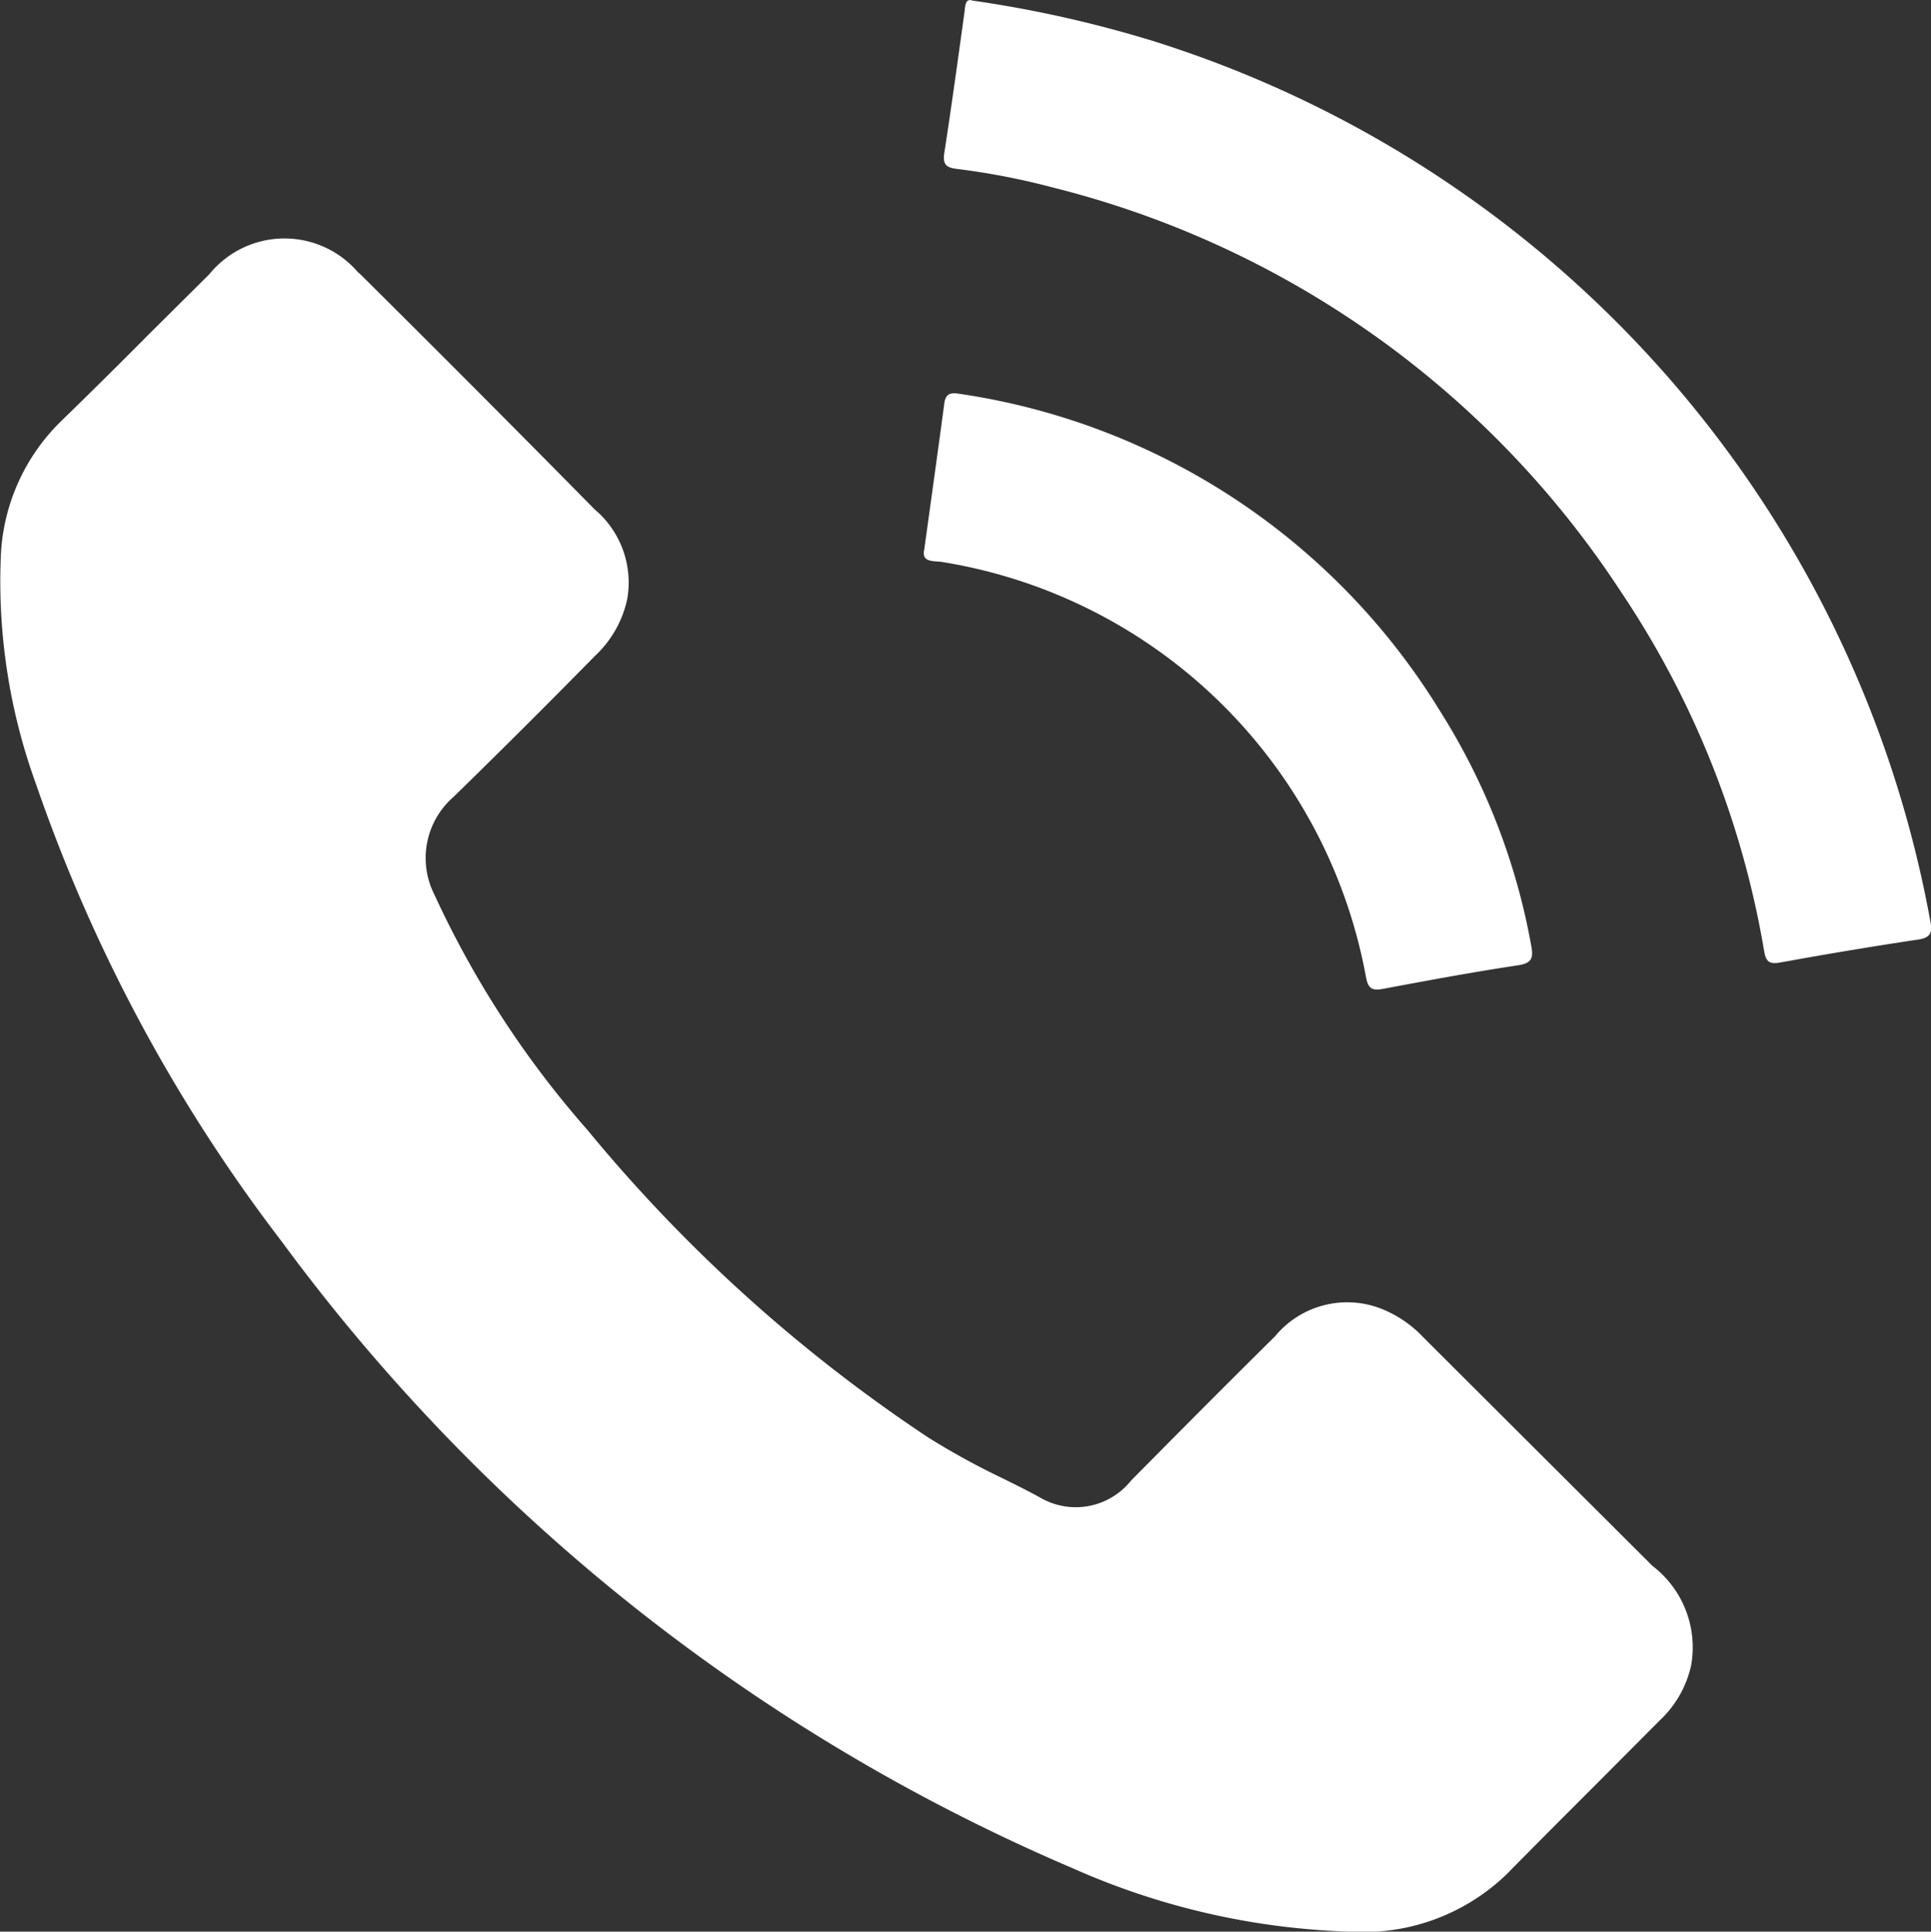 <svg id="Layer_1" data-name="Layer 1" xmlns="http://www.w3.org/2000/svg" viewBox="0 0 32.769 32.776"><rect x="0" y="0" width="32.769" height="32.776" fill="#333333" stroke="none"/><defs><style>.cls-1{fill:#fff;}</style></defs><path class="cls-1" d="M115.719,60.454a1.643,1.643,0,0,0-2.533.017l-1,.993q-.741.747-1.492,1.478a3.4,3.4,0,0,0-1.05,2.371,10.072,10.072,0,0,0,.6,3.814,27.469,27.469,0,0,0,4.165,7.754,32.527,32.527,0,0,0,13.444,10.647,12.483,12.483,0,0,0,4.685,1.068h.016a3.5,3.5,0,0,0,2.643-.971c.476-.484.956-.964,1.435-1.443l1.167-1.171a1.816,1.816,0,0,0,.531-.93,1.74,1.74,0,0,0-.657-1.692l-3.888-3.878a1.974,1.974,0,0,0-.73-.491,1.587,1.587,0,0,0-1.785.474c-.7.692-1.4,1.394-2.094,2.095l-.348.351a1.2,1.2,0,0,1-1.529.3c-.21-.118-.435-.228-.657-.338a12.747,12.747,0,0,1-1.254-.688,26.363,26.363,0,0,1-5.789-5.223,16.437,16.437,0,0,1-2.594-3.988,1.375,1.375,0,0,1,.322-1.66q1.212-1.182,2.4-2.392a1.845,1.845,0,0,0,.55-.972,1.622,1.622,0,0,0-.553-1.515q-1.987-2.017-4-4.013" transform="translate(-109.632 -55.82)"/><path class="cls-1" d="M126.149,55.832a20.22,20.22,0,0,1,3.042.681,19.268,19.268,0,0,1,13.2,14.946c.03.161.019.265-.187.3q-1.18.177-2.357.392c-.189.033-.245-.008-.278-.195a15.555,15.555,0,0,0-2.433-6.1A16.211,16.211,0,0,0,127.493,59a12.124,12.124,0,0,0-1.624-.314c-.182-.022-.242-.079-.212-.272.122-.787.23-1.576.339-2.365.019-.13.009-.27.153-.215" transform="translate(-109.632 -55.82)"/><path class="cls-1" d="M125.32,65.121c.115-.836.229-1.646.337-2.457.022-.169.112-.186.256-.162a11.529,11.529,0,0,1,8.157,5.384,11.114,11.114,0,0,1,1.546,3.976c.04.213.017.3-.228.338-.768.115-1.532.258-2.293.4-.185.035-.247-.014-.282-.2a8.727,8.727,0,0,0-7.191-7.044c-.134-.024-.372.022-.3-.234" transform="translate(-109.632 -55.82)"/></svg>